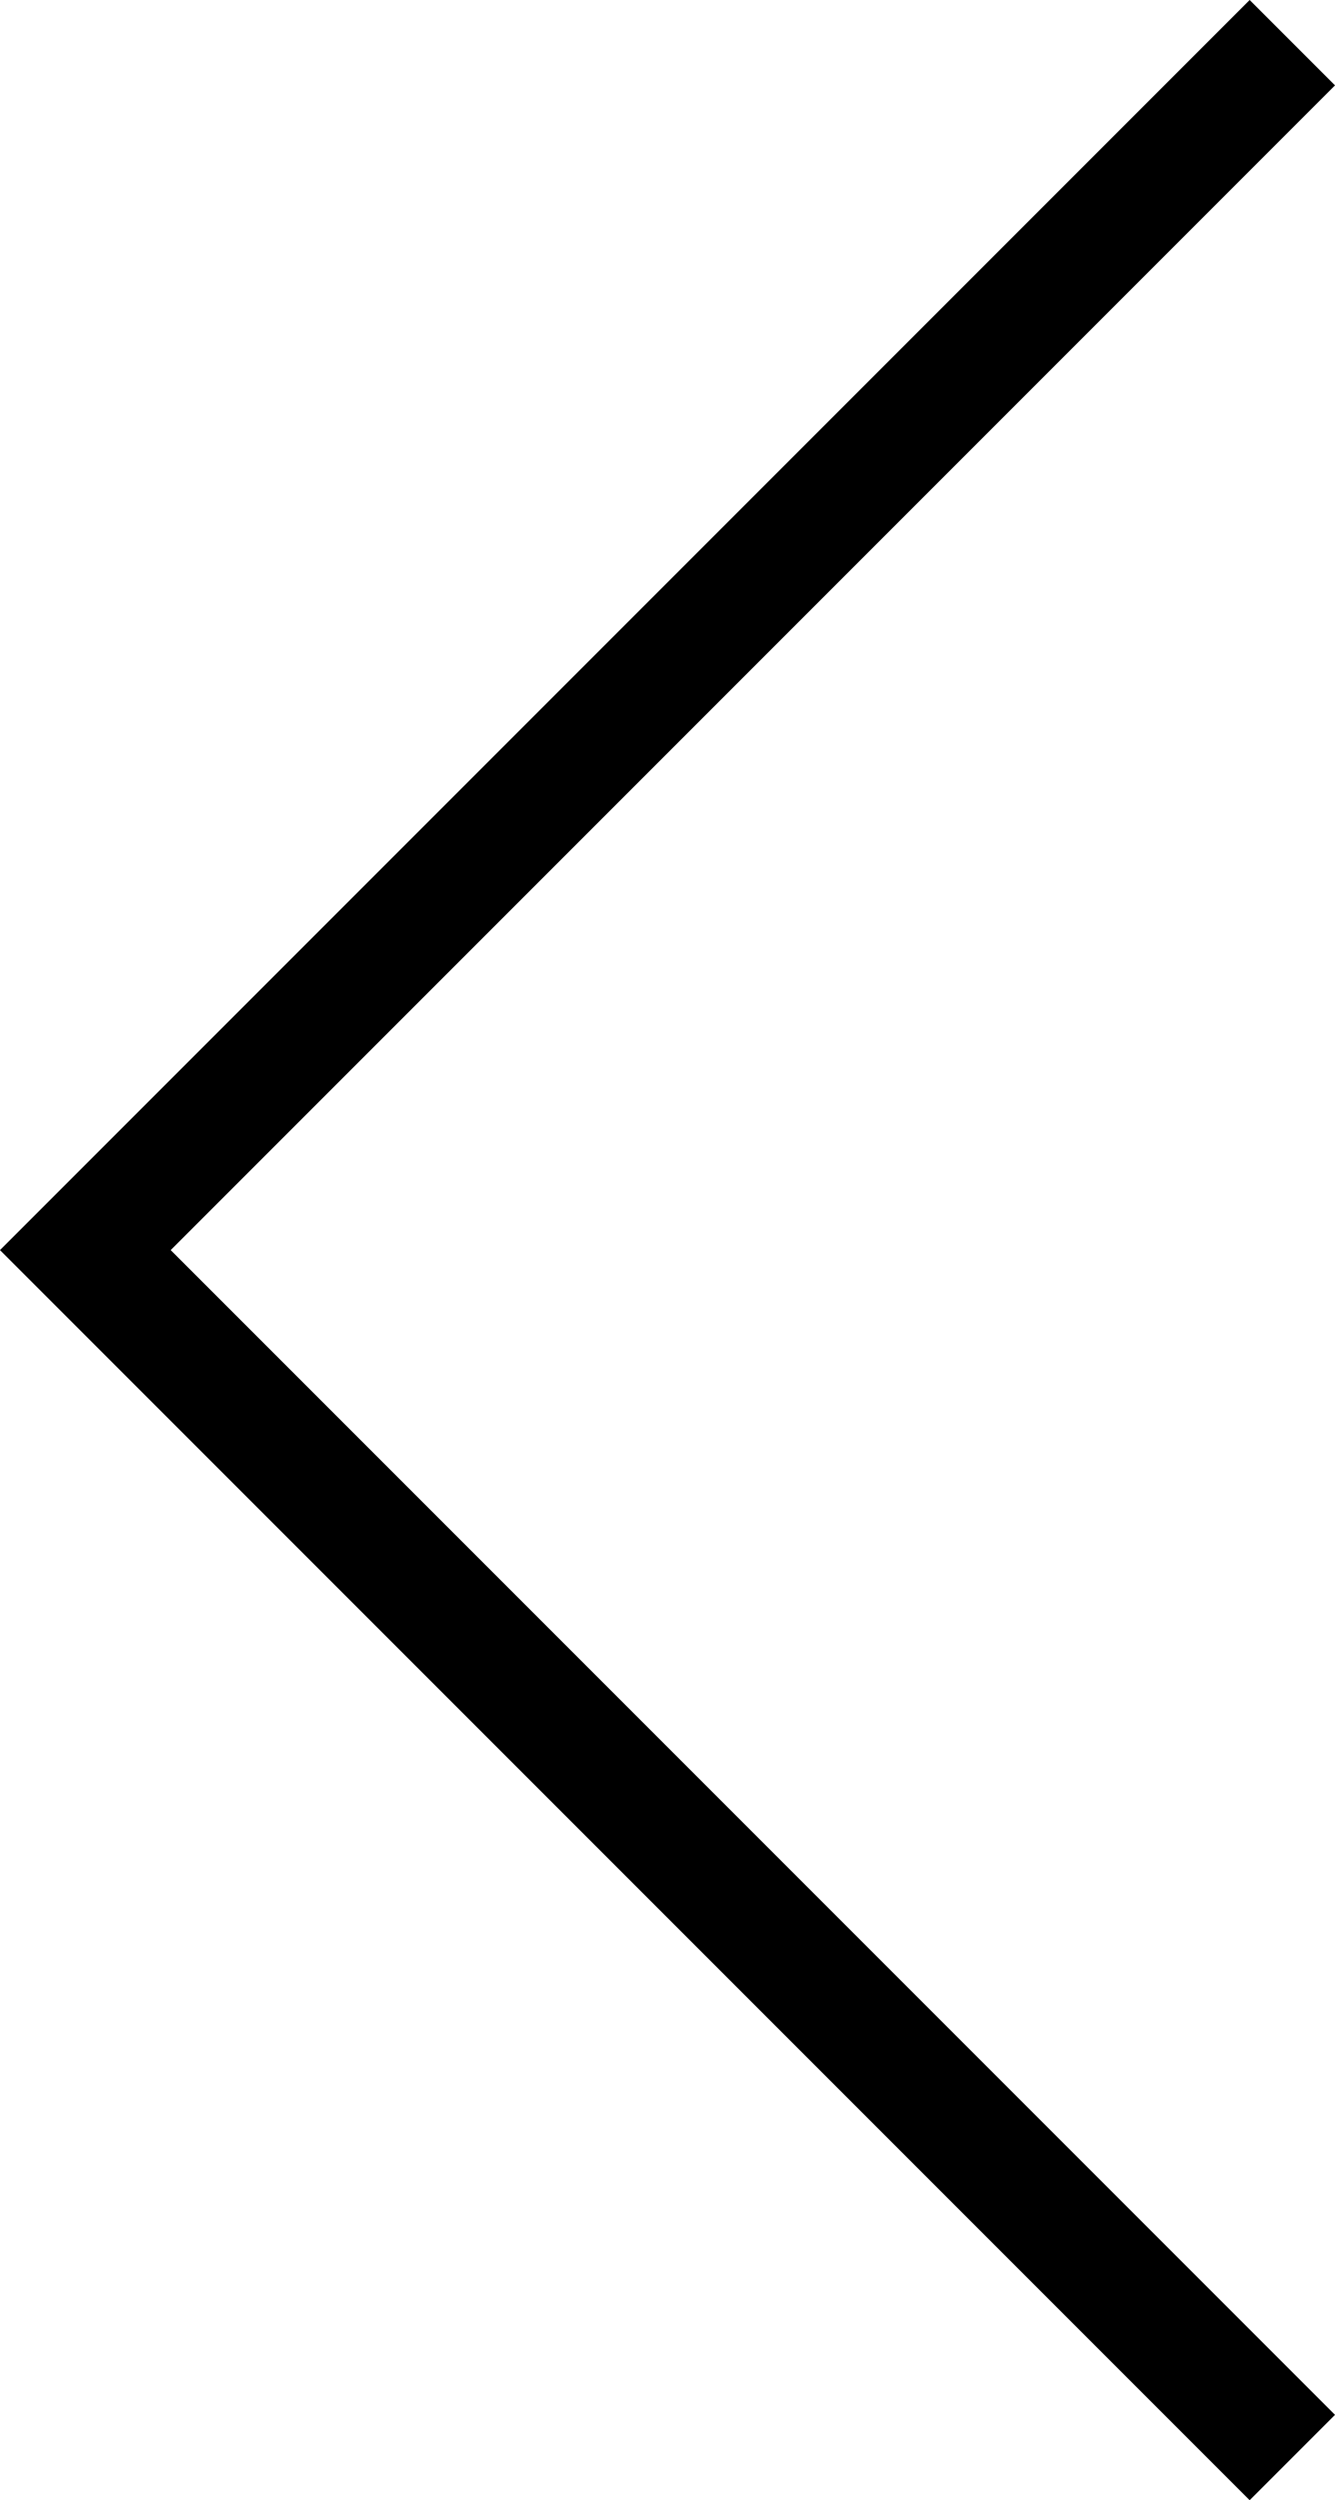 <svg xmlns="http://www.w3.org/2000/svg" width="22.121" height="41.414" viewBox="0 0 22.121 41.414"><g transform="translate(1.414 0.707)"><path d="M0,0,20,20,40,0" transform="translate(20) rotate(90)" fill="none" stroke="#000" stroke-width="2"/></g></svg>